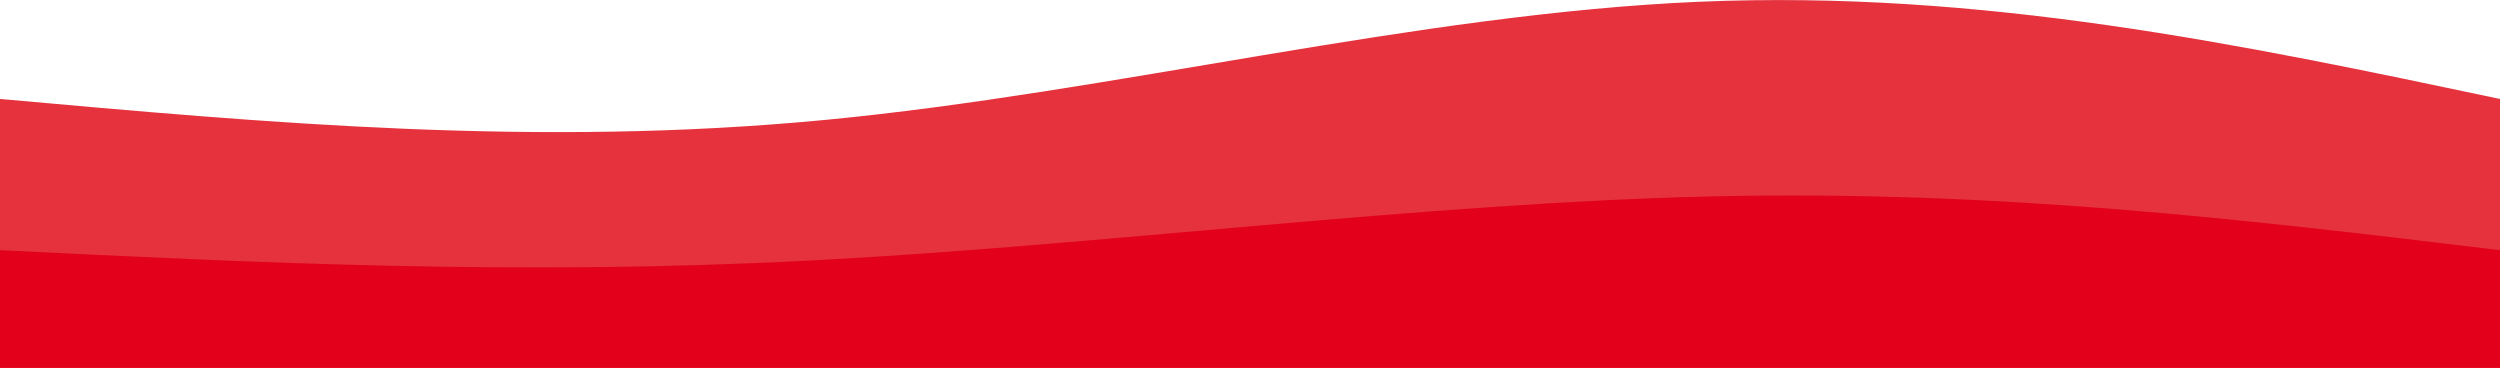 <?xml version="1.0" encoding="UTF-8"?>
<svg id="Layer_2" xmlns="http://www.w3.org/2000/svg" version="1.1" viewBox="0 0 1440 211.9">
  <!-- Generator: Adobe Illustrator 29.3.1, SVG Export Plug-In . SVG Version: 2.1.0 Build 151)  -->
  <defs>
    <style>
      .st0 {
        fill: #e5323d;
      }

      .st1 {
        fill: #e2001a;
      }
    </style>
  </defs>
  <g id="Layer_1-2">
    <path class="st0" d="M0,211.9V57c154.8,13.9,309.6,27.9,475,12.1C640.4,53.3,816.4,7.9,979,1s311.8,24.5,461,56v154.9H0Z"/>
    <path class="st1" d="M0,211.9v-67.8c148.9,7.3,297.9,14.7,466,6s355.5-33.3,521-37,309.3,13.7,453,31v67.8H0Z"/>
  </g>
</svg>